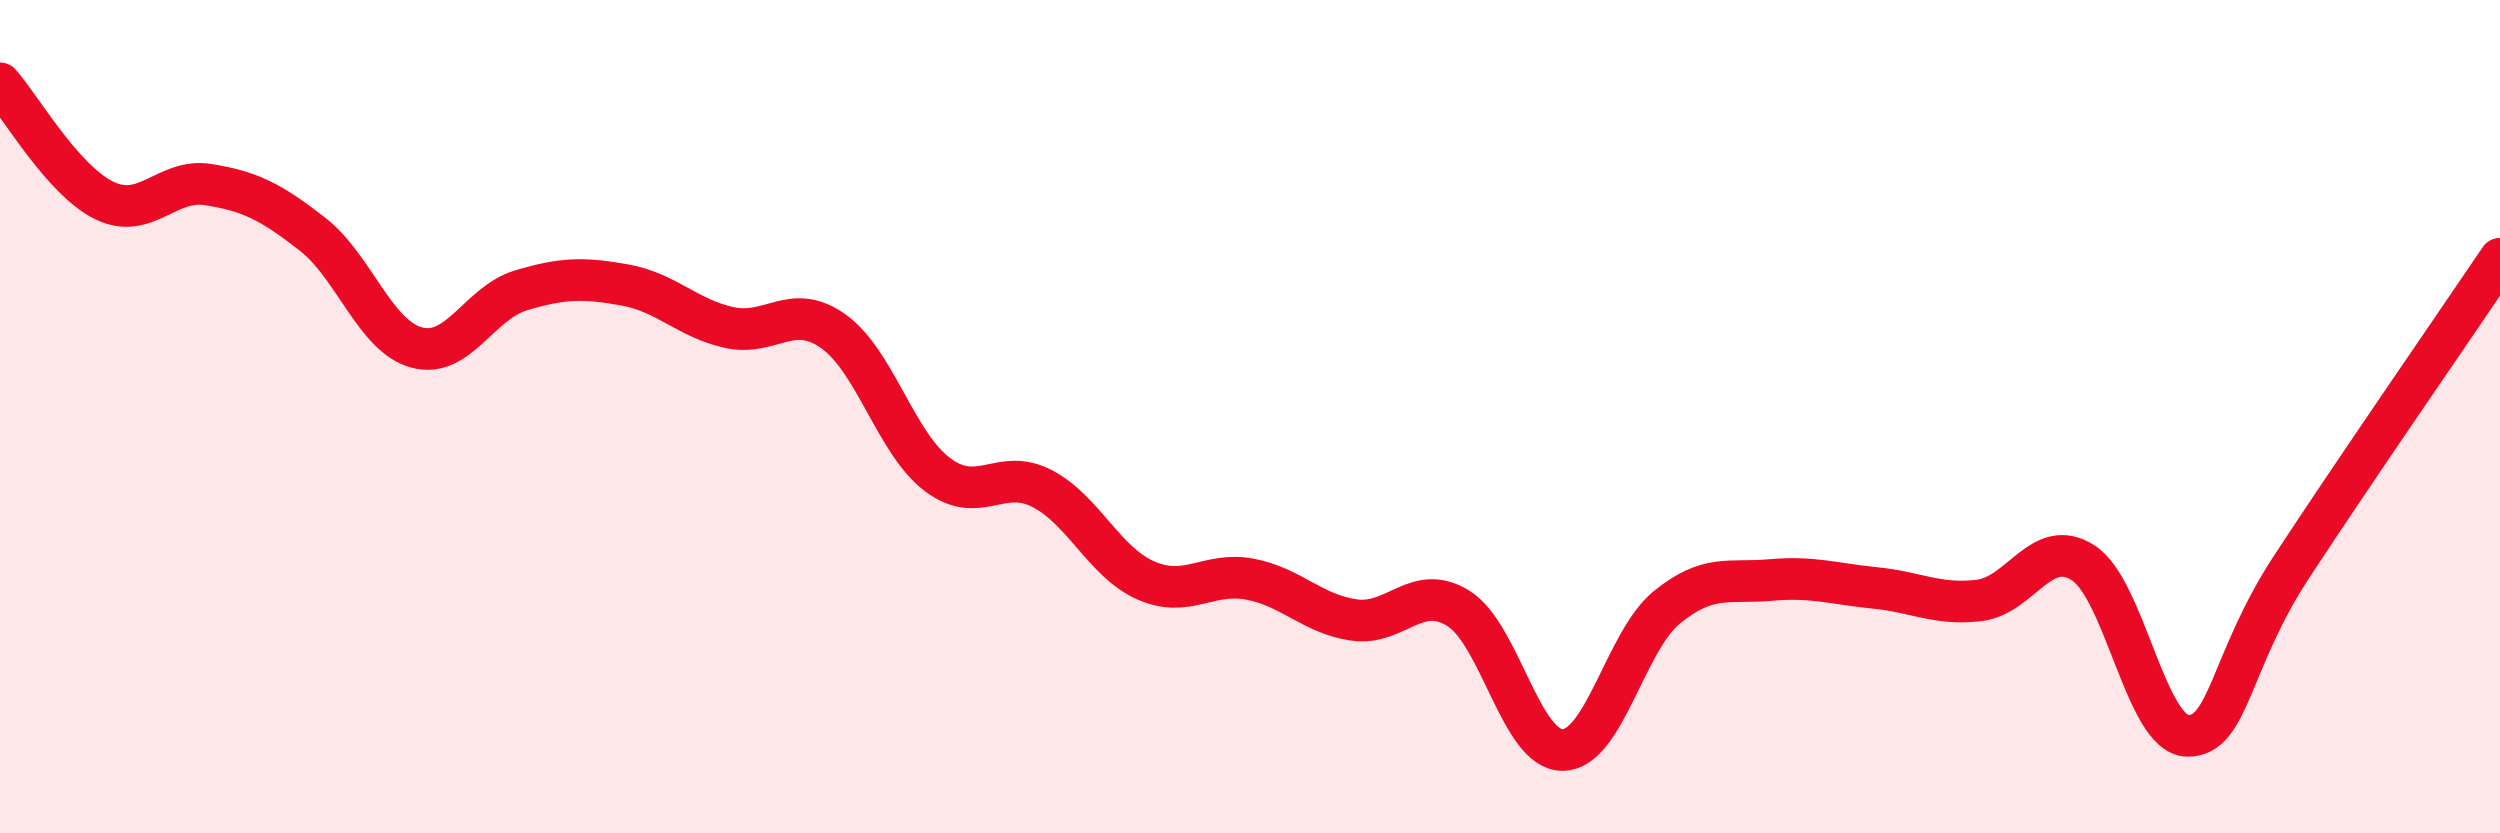 
    <svg width="60" height="20" viewBox="0 0 60 20" xmlns="http://www.w3.org/2000/svg">
      <path
        d="M 0,2 C 0.5,2.56 1.5,4.32 2.5,4.81 C 3.5,5.3 4,4.27 5,4.43 C 6,4.59 6.5,4.84 7.5,5.62 C 8.5,6.4 9,8.07 10,8.34 C 11,8.61 11.5,7.27 12.5,6.97 C 13.5,6.67 14,6.66 15,6.84 C 16,7.02 16.5,7.64 17.5,7.86 C 18.5,8.08 19,7.24 20,7.95 C 21,8.66 21.5,10.64 22.5,11.39 C 23.5,12.14 24,11.21 25,11.72 C 26,12.23 26.5,13.49 27.5,13.93 C 28.5,14.37 29,13.71 30,13.9 C 31,14.09 31.5,14.74 32.5,14.88 C 33.5,15.02 34,13.98 35,14.6 C 36,15.22 36.5,18 37.5,18 C 38.5,18 39,15.4 40,14.58 C 41,13.76 41.5,14.01 42.5,13.92 C 43.5,13.83 44,14.01 45,14.11 C 46,14.21 46.5,14.53 47.5,14.41 C 48.5,14.29 49,12.86 50,13.51 C 51,14.16 51.5,17.64 52.5,17.66 C 53.5,17.68 53.5,15.89 55,13.6 C 56.5,11.31 59,7.69 60,6.21L60 20L0 20Z"
        fill="#EB0A25"
        opacity="0.1"
        stroke-linecap="round"
        stroke-linejoin="round"
      />
      <path
        d="M 0,2 C 0.5,2.56 1.5,4.32 2.5,4.81 C 3.5,5.3 4,4.27 5,4.43 C 6,4.59 6.5,4.84 7.5,5.62 C 8.5,6.4 9,8.07 10,8.34 C 11,8.61 11.5,7.27 12.5,6.97 C 13.5,6.67 14,6.66 15,6.84 C 16,7.02 16.5,7.64 17.5,7.86 C 18.5,8.08 19,7.24 20,7.95 C 21,8.66 21.5,10.64 22.5,11.39 C 23.5,12.14 24,11.21 25,11.72 C 26,12.23 26.5,13.49 27.5,13.93 C 28.5,14.37 29,13.71 30,13.9 C 31,14.09 31.5,14.74 32.5,14.88 C 33.5,15.02 34,13.98 35,14.6 C 36,15.22 36.5,18 37.5,18 C 38.5,18 39,15.4 40,14.58 C 41,13.76 41.5,14.01 42.5,13.92 C 43.5,13.83 44,14.01 45,14.11 C 46,14.21 46.5,14.53 47.5,14.41 C 48.5,14.29 49,12.86 50,13.51 C 51,14.16 51.5,17.64 52.5,17.66 C 53.5,17.68 53.5,15.89 55,13.6 C 56.5,11.31 59,7.69 60,6.21"
        stroke="#EB0A25"
        stroke-width="1"
        fill="none"
        stroke-linecap="round"
        stroke-linejoin="round"
      />
    </svg>
  